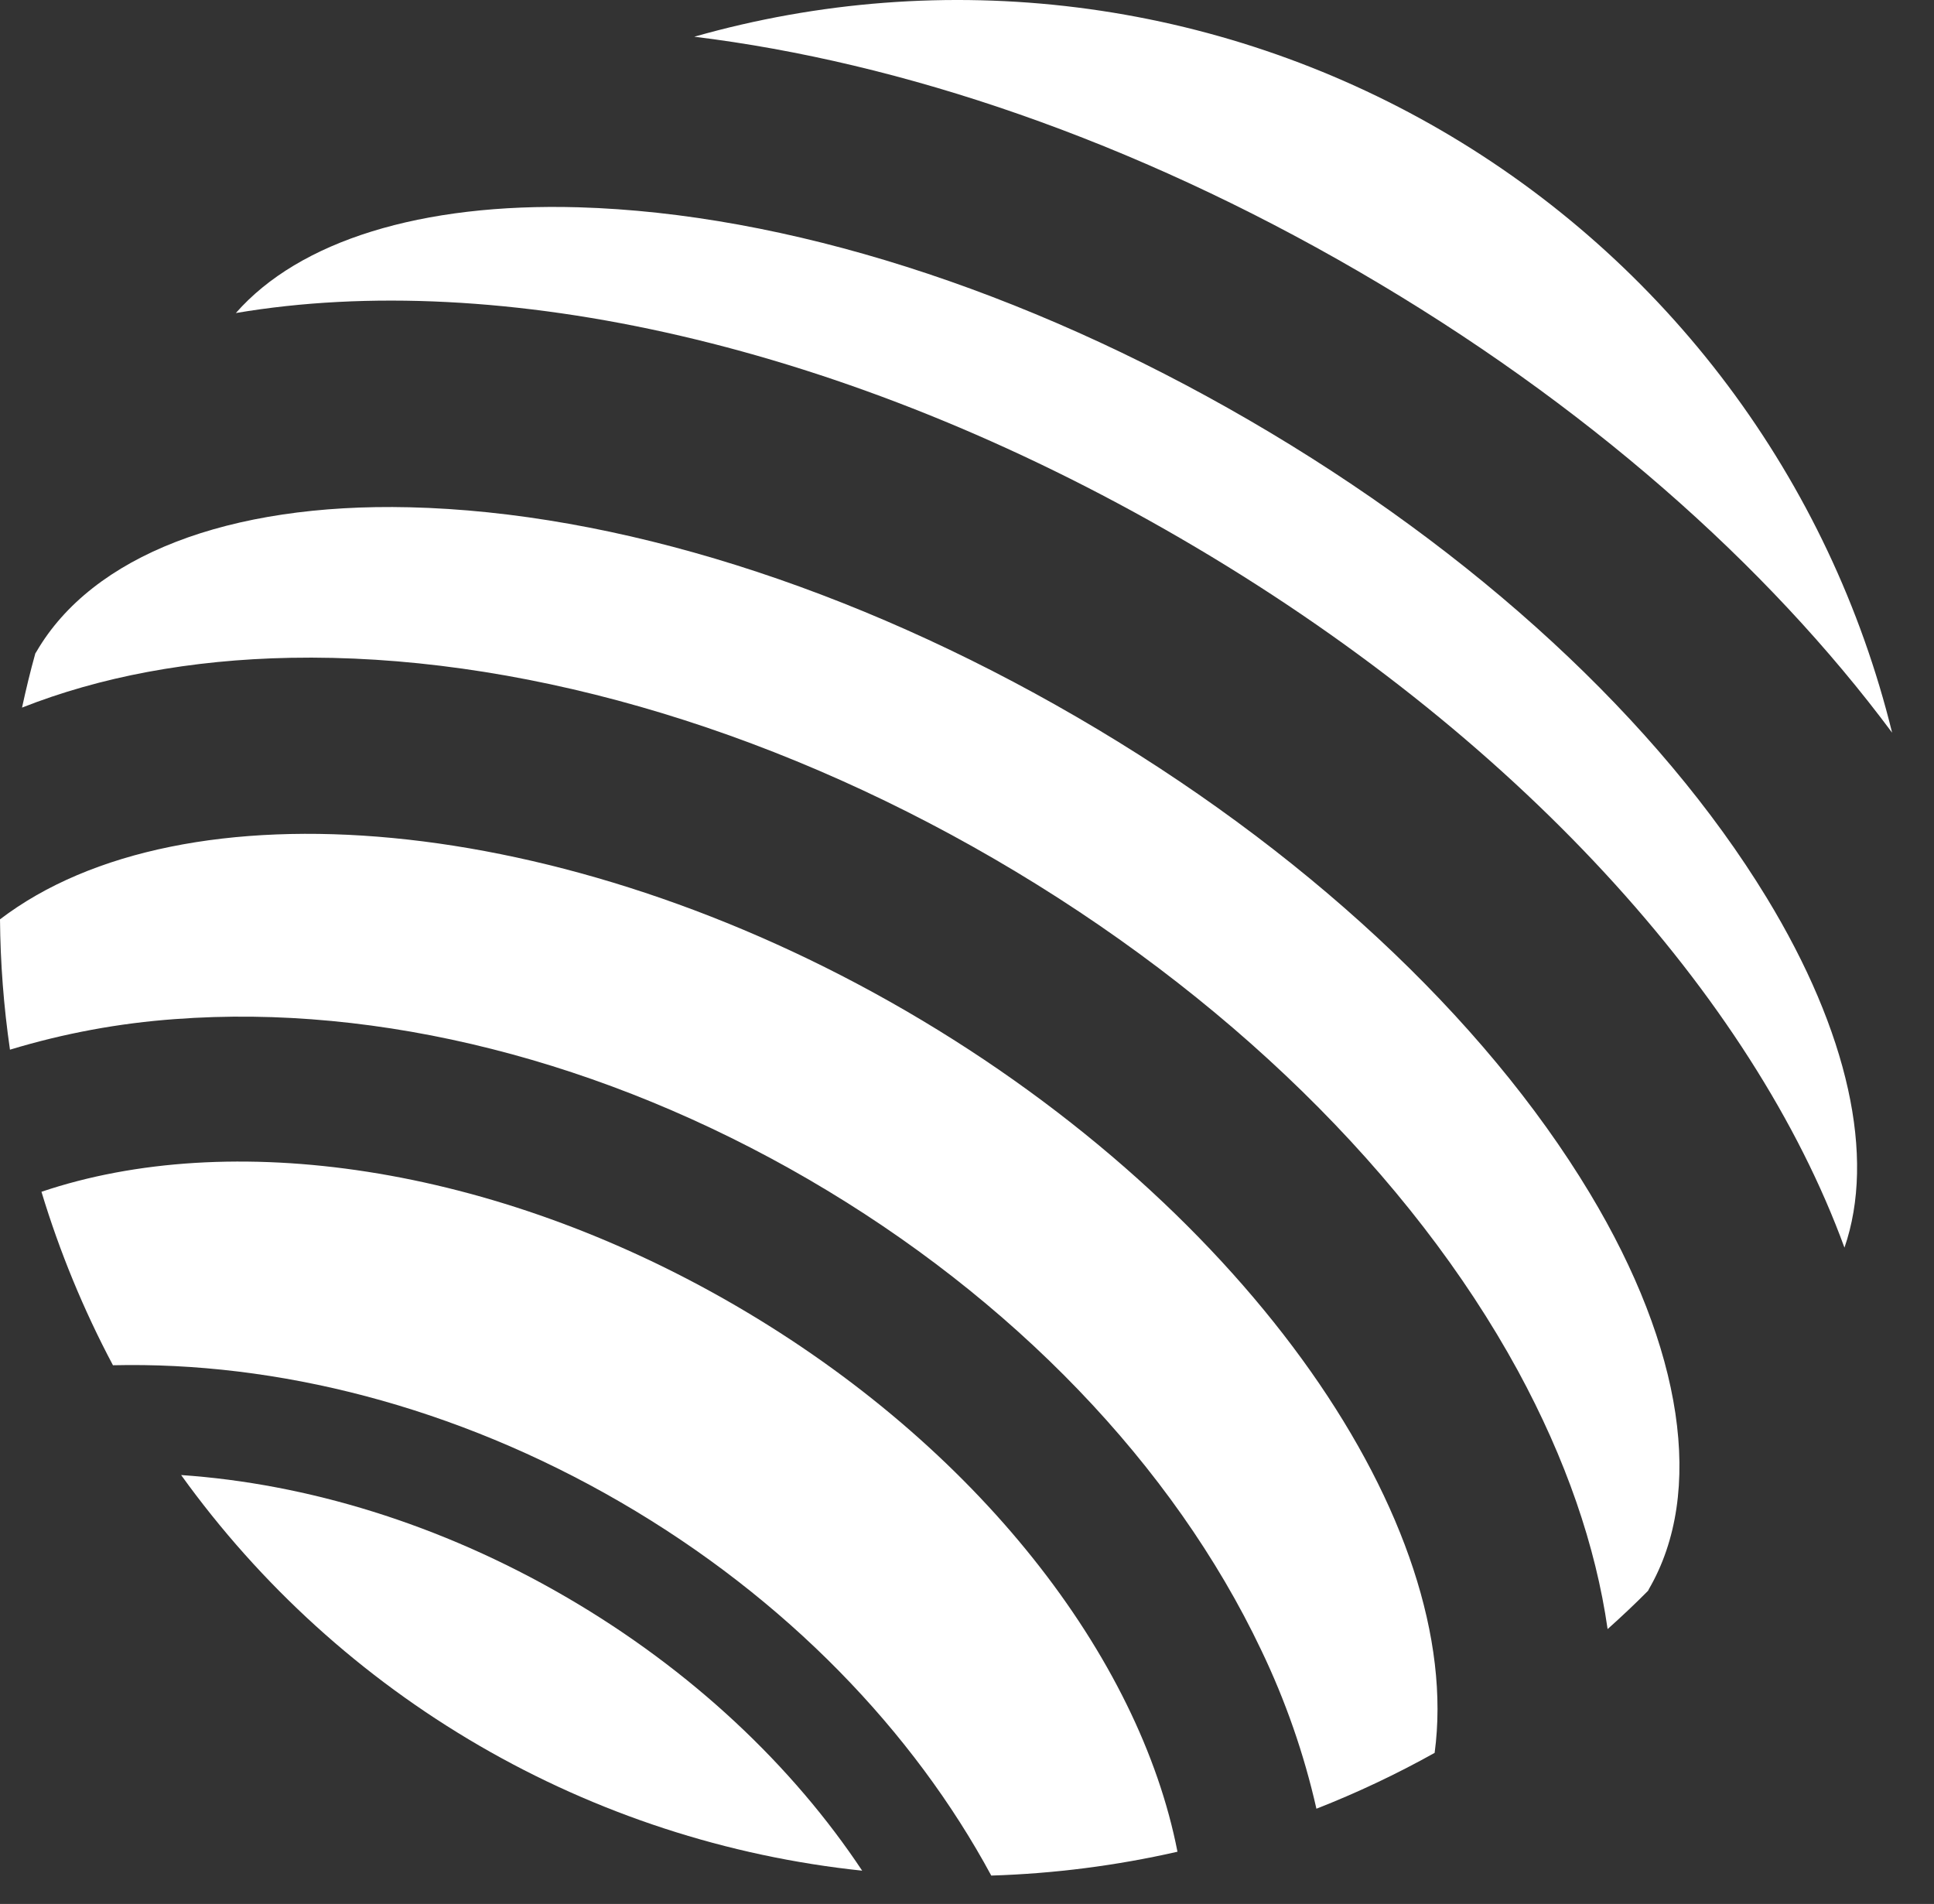 <svg width="64" height="63" viewBox="0 0 64 63" fill="none" xmlns="http://www.w3.org/2000/svg">
<rect x="0" y="0" width="64" height="63" fill="#333333" stroke="none"/>
<g clip-path="url(#clip0_575_420)">
<path d="M5.994 48.808C8.616 52.455 11.979 55.507 15.863 57.763C19.747 60.019 24.064 61.428 28.531 61.899C26.233 58.44 22.892 55.259 18.722 52.837C14.552 50.414 10.135 49.091 5.994 48.808Z" fill="white"/>
<path d="M24.326 43.191C16.291 38.523 7.595 37.334 1.372 39.435C1.973 41.421 2.765 43.343 3.738 45.175C9.144 45.05 15.047 46.518 20.539 49.708C26.032 52.898 30.233 57.301 32.803 62.061C34.878 61.997 36.941 61.733 38.965 61.272C37.707 54.826 32.359 47.86 24.326 43.191Z" fill="white"/>
<path d="M62.614 24.244C61.592 20.089 59.744 16.182 57.179 12.757C54.614 9.332 51.385 6.459 47.686 4.31C43.986 2.161 39.891 0.779 35.645 0.247C31.399 -0.285 27.09 0.044 22.975 1.215C29.85 2.056 37.482 4.638 44.967 8.986C52.451 13.334 58.479 18.684 62.614 24.244Z" fill="white"/>
<path d="M52.61 39.483C49.091 33.638 43.062 28.041 35.635 23.727C28.208 19.412 20.362 16.948 13.547 16.785C7.552 16.643 3.052 18.386 1.205 21.565C1.195 21.584 1.18 21.602 1.169 21.621C1.002 22.218 0.859 22.815 0.729 23.414C3.308 22.396 6.296 21.829 9.619 21.766C17.008 21.628 25.277 23.991 32.908 28.424C40.539 32.858 46.693 38.873 50.231 45.358C51.817 48.28 52.807 51.157 53.199 53.905C53.656 53.497 54.104 53.075 54.538 52.637C54.55 52.617 54.557 52.596 54.569 52.575C56.416 49.392 55.701 44.621 52.61 39.483Z" fill="white"/>
<path d="M29.985 33.452C18.612 26.844 6.044 25.809 0 30.42C0.012 31.864 0.122 33.304 0.33 34.733C2.108 34.194 3.94 33.854 5.793 33.721C12.547 33.213 19.993 35.095 26.75 39.022C33.506 42.949 38.833 48.488 41.737 54.602C42.541 56.277 43.153 58.037 43.563 59.849C44.908 59.322 46.215 58.704 47.475 58.001C48.487 50.465 41.361 40.06 29.985 33.452Z" fill="white"/>
<path d="M58.46 29.7C54.901 23.861 48.819 18.249 41.34 13.906C33.861 9.563 25.983 7.06 19.147 6.859C13.935 6.709 9.898 7.972 7.805 10.358C16.496 8.886 27.96 11.361 39.071 17.816C50.182 24.271 58.014 33.005 61.037 41.283C62.073 38.285 61.172 34.152 58.46 29.7Z" fill="white"/>
</g>
<defs>
<clipPath id="clip0_575_420">
<rect width="64" height="62.061" fill="white"/>
</clipPath>
</defs>
</svg>
